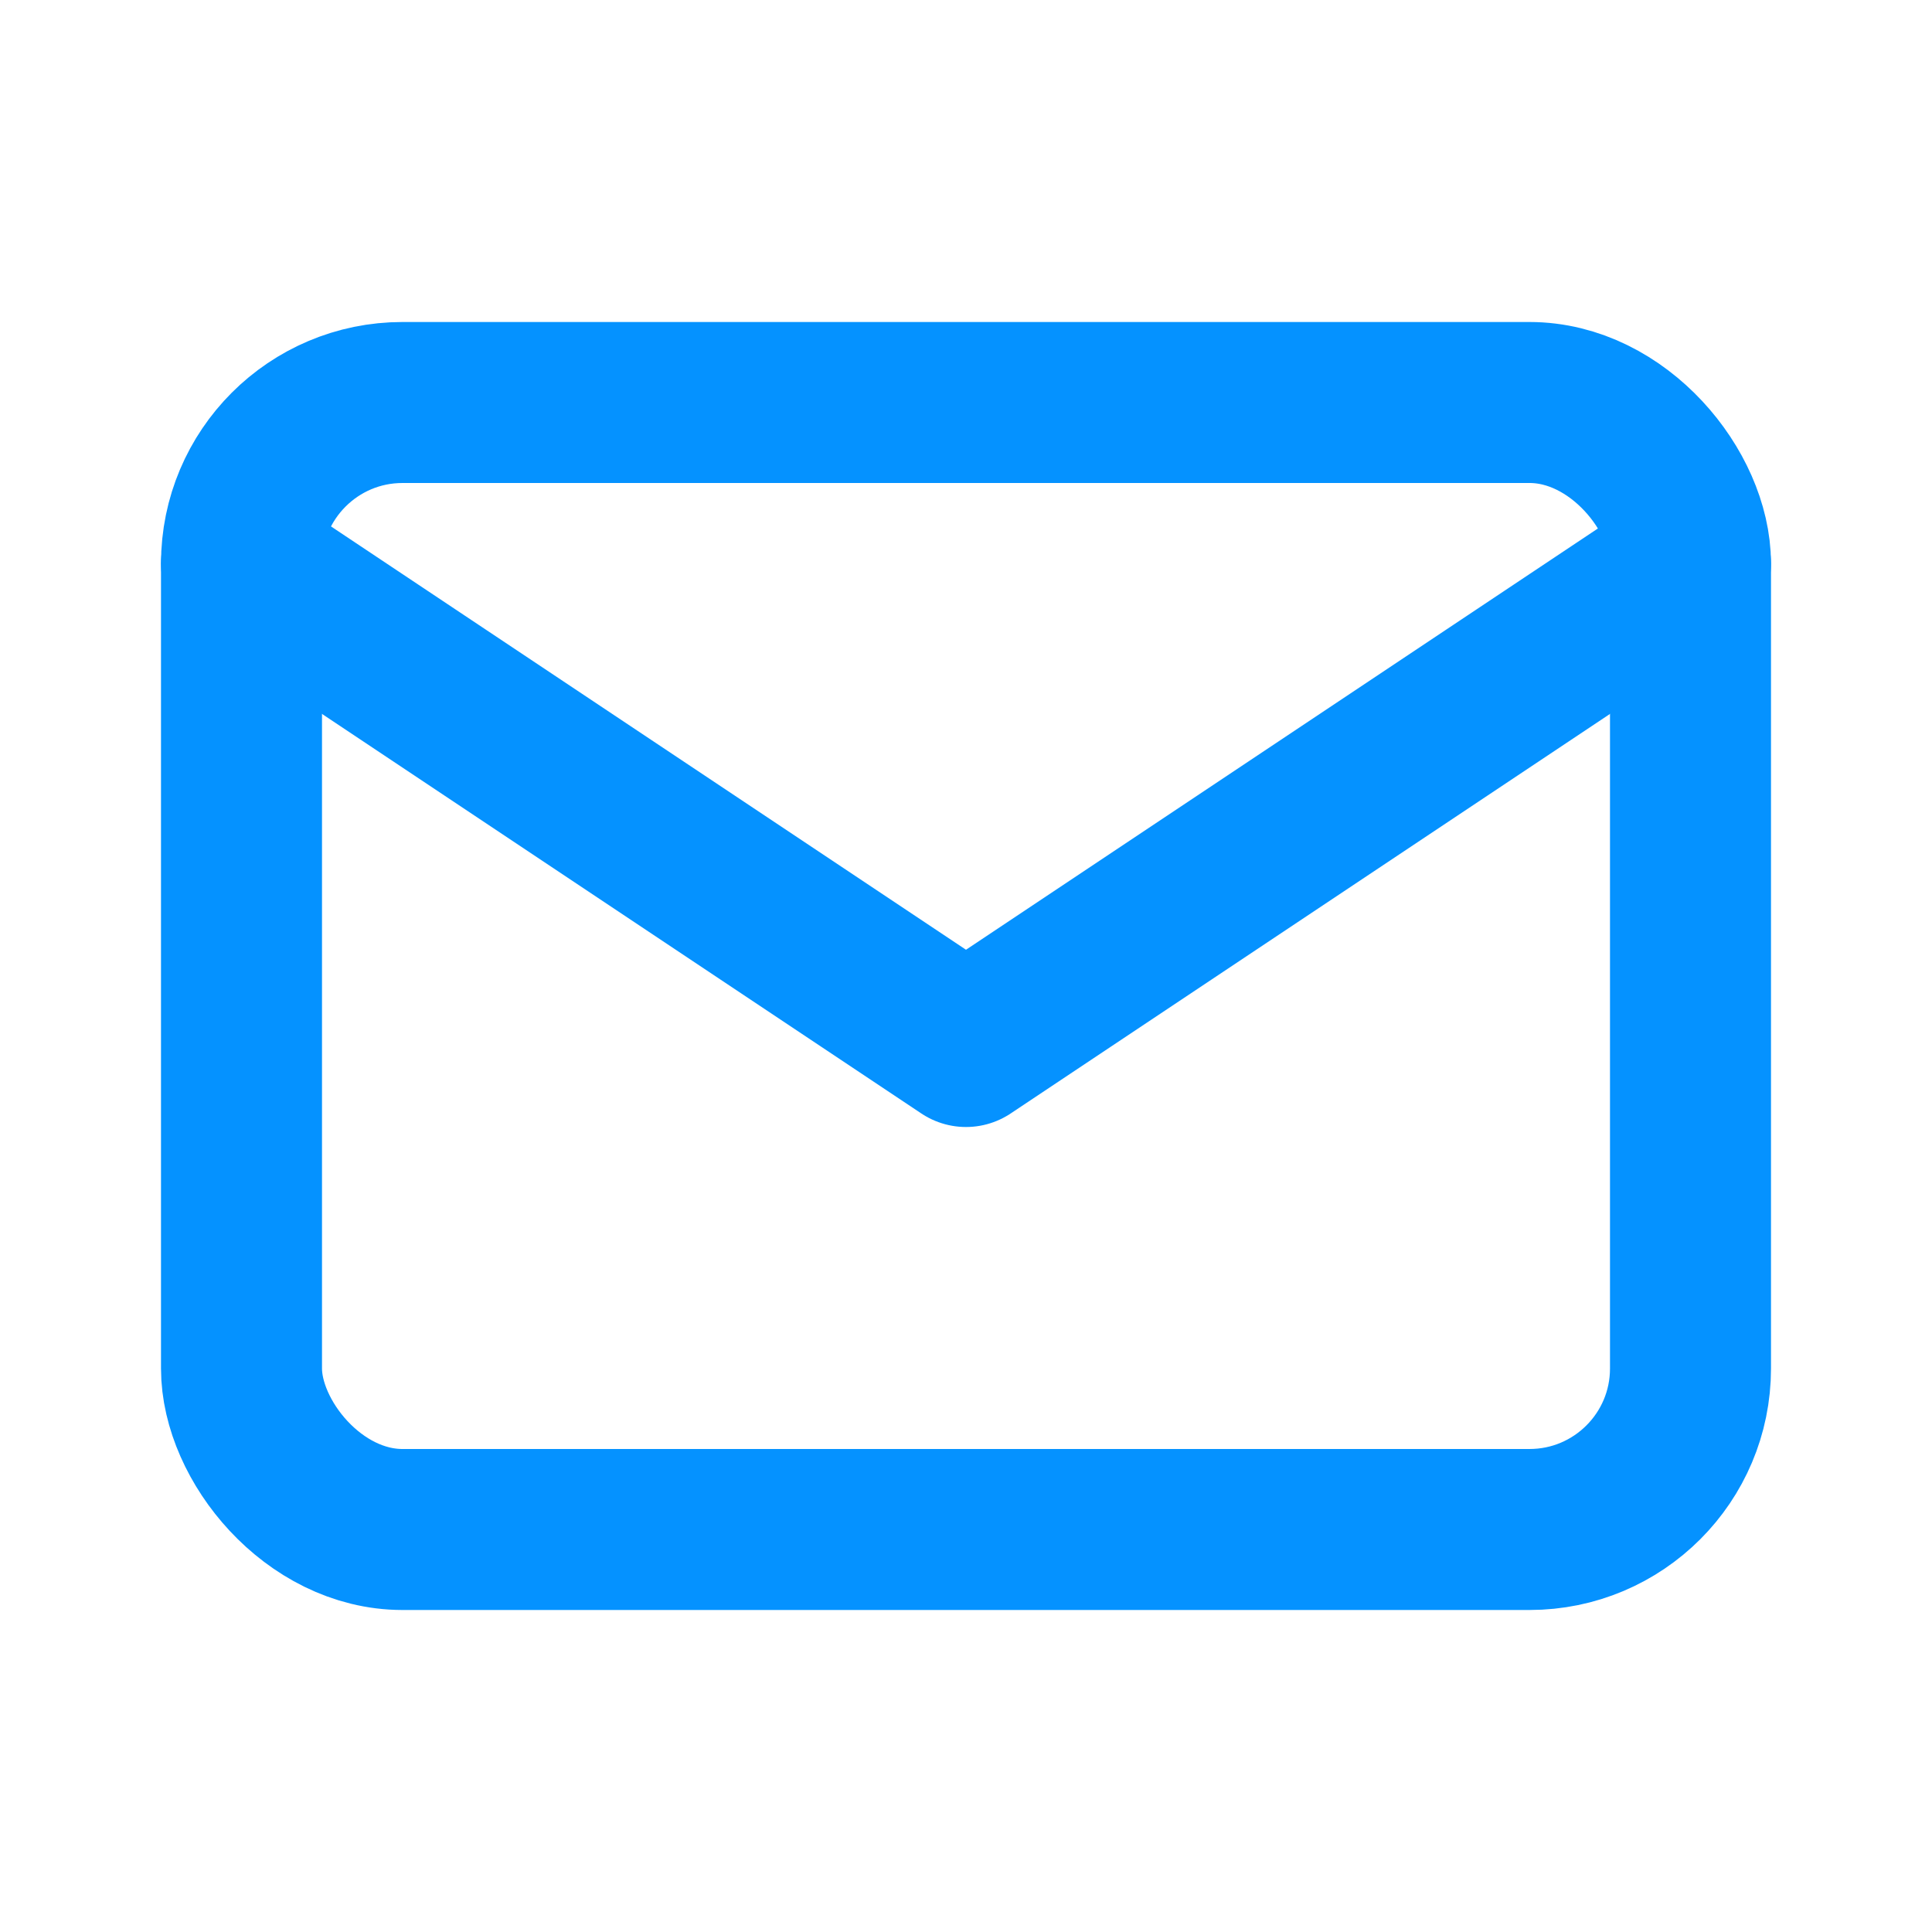 <svg xmlns="http://www.w3.org/2000/svg" id="prefix__mail" width="24" height="24" viewBox="0 0 24 24">
    <defs>
        <style>
            .prefix__cls-2{fill:none;stroke:#0592ff;stroke-linecap:round;stroke-linejoin:round;stroke-width:2px}
        </style>
    </defs>
    <path id="prefix__Tracé_10277" fill="none" d="M0 0h24v24H0z" data-name="Tracé 10277"/>
    <rect id="prefix__Rectangle_1351" width="18" height="14" class="prefix__cls-2" data-name="Rectangle 1351" rx="2" transform="translate(3 5)"/>
    <path id="prefix__Tracé_10278" d="M3 7l9 6 9-6" class="prefix__cls-2" data-name="Tracé 10278"/>
</svg>
